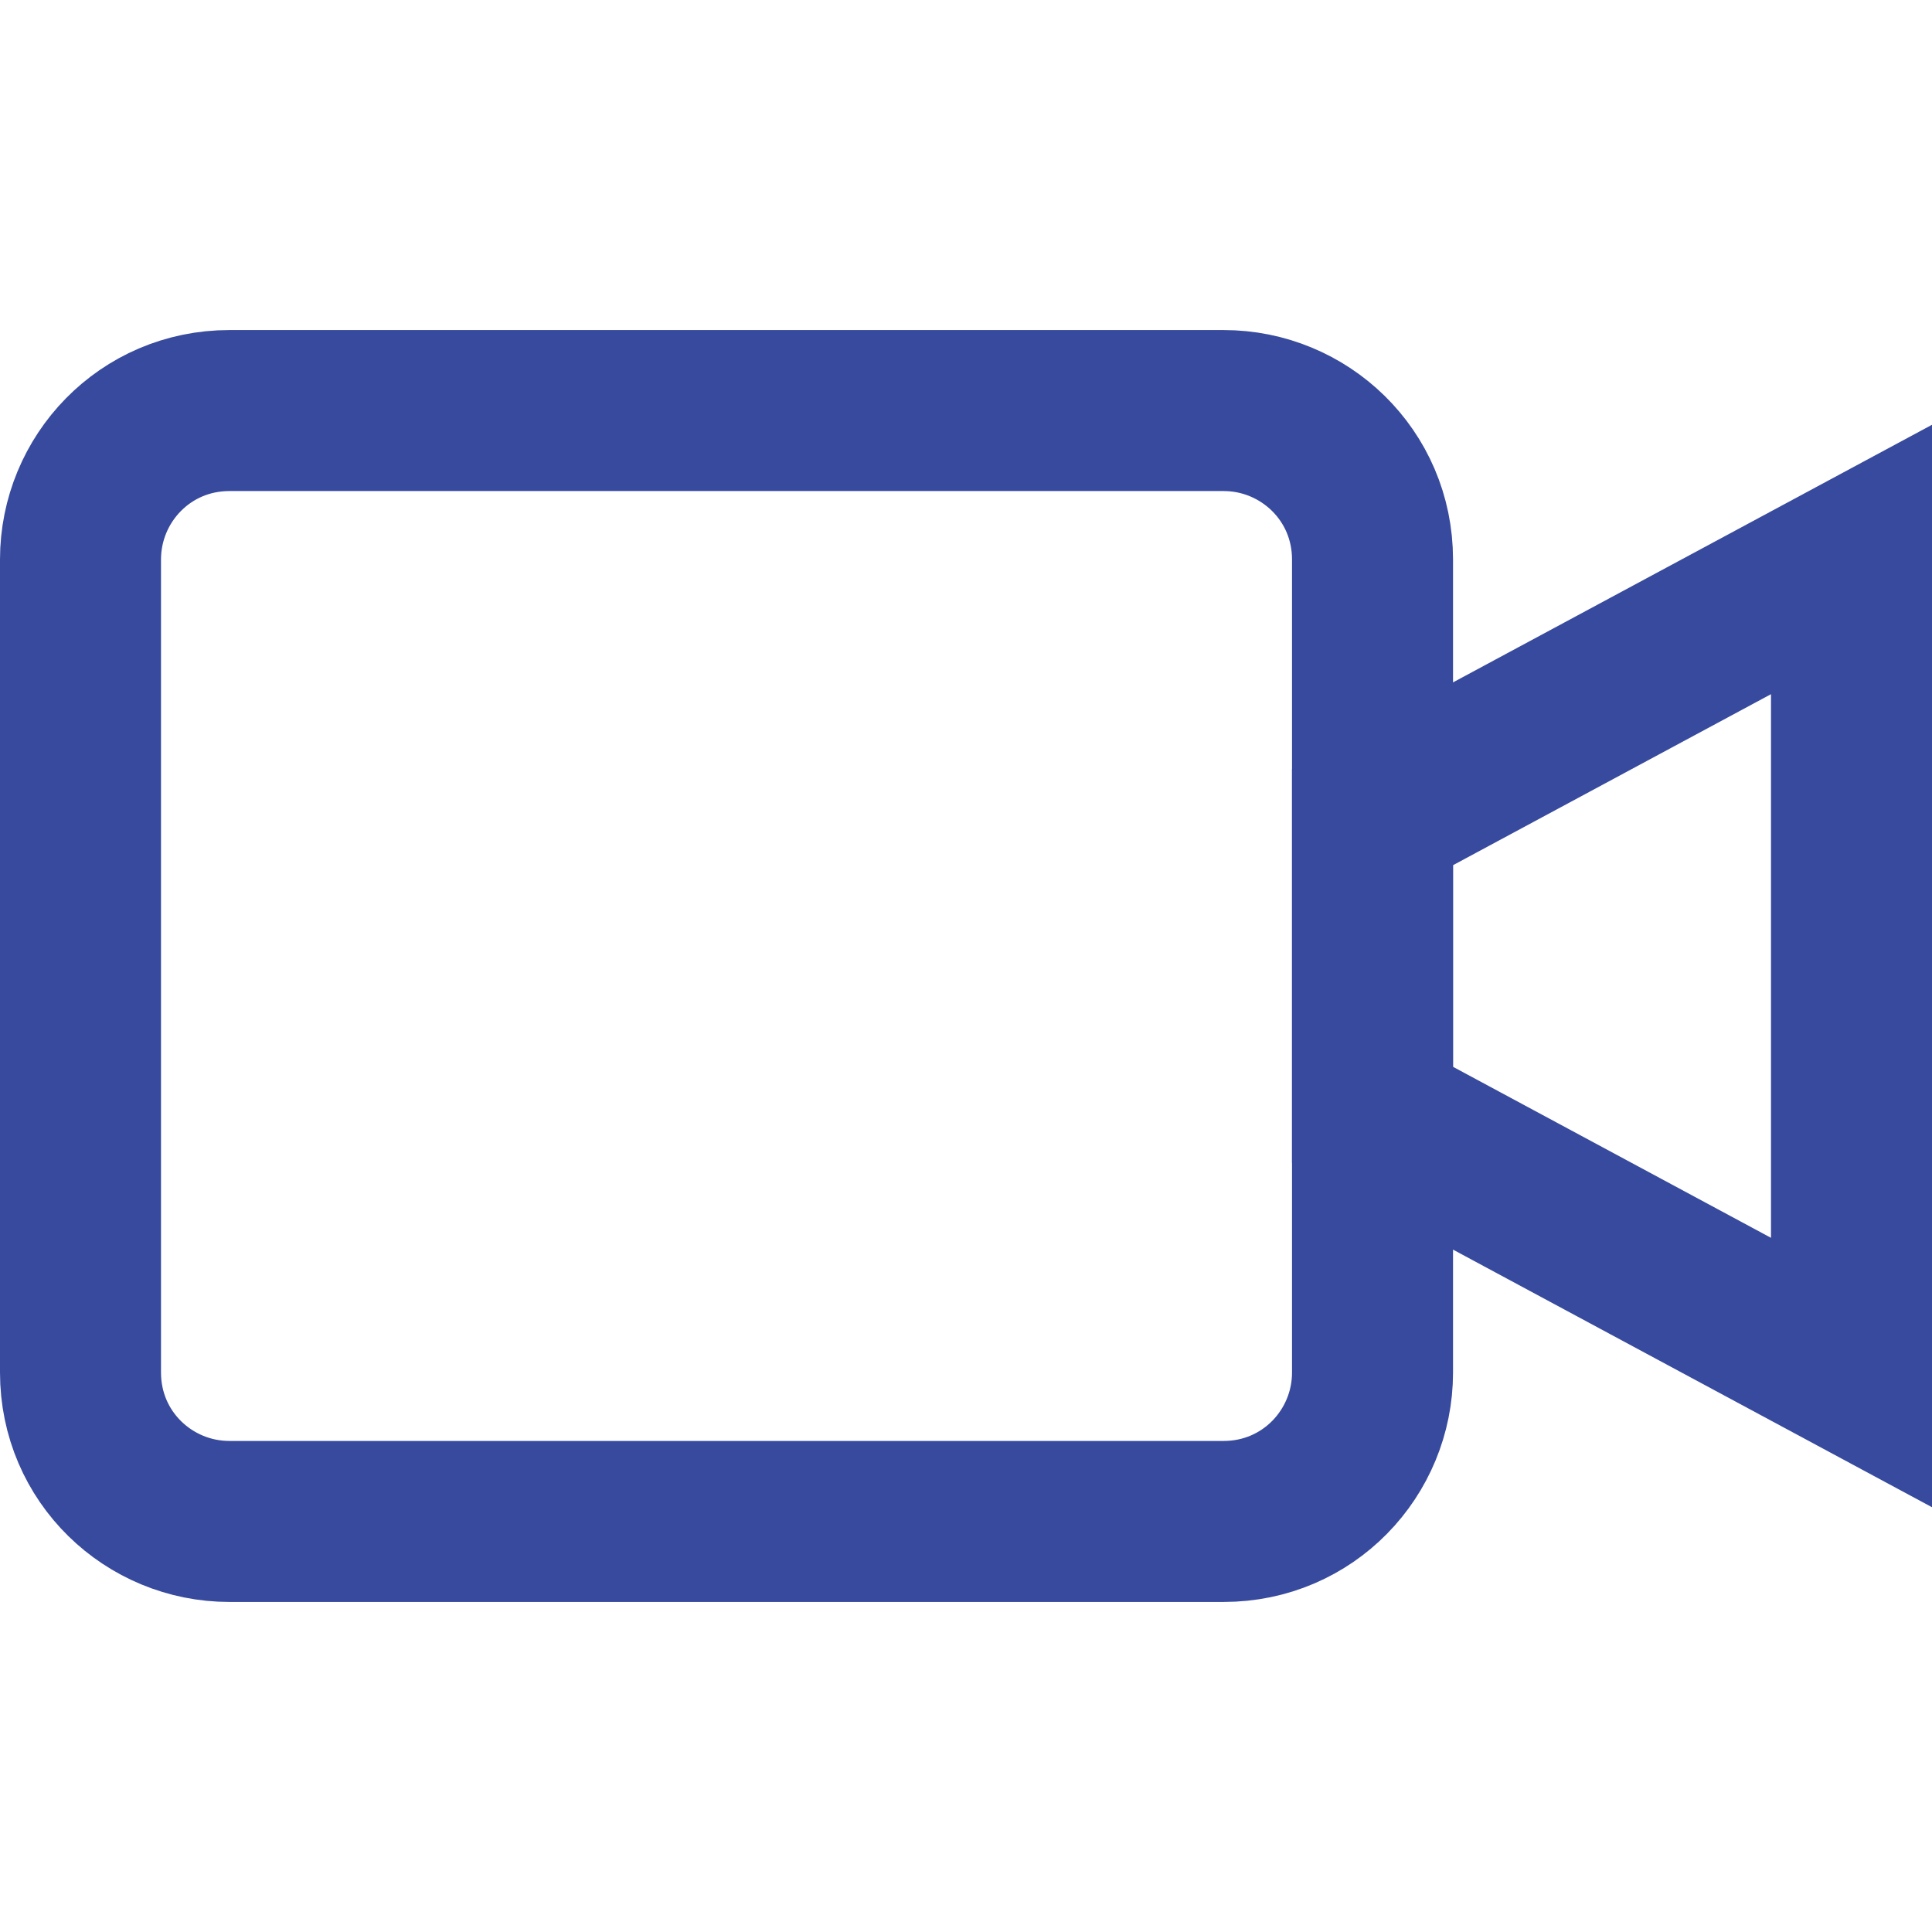 <?xml version="1.0" encoding="utf-8"?>
<!-- Generator: Adobe Illustrator 16.0.0, SVG Export Plug-In . SVG Version: 6.00 Build 0)  -->
<!DOCTYPE svg PUBLIC "-//W3C//DTD SVG 1.1//EN" "http://www.w3.org/Graphics/SVG/1.1/DTD/svg11.dtd">
<svg version="1.1" id="Layer_1" xmlns="http://www.w3.org/2000/svg" xmlns:xlink="http://www.w3.org/1999/xlink" x="0px" y="0px"
	 width="48px" height="48px" viewBox="0 0 48 48" style="enable-background:new 0 0 48 48;" xml:space="preserve">
<style type="text/css">
<![CDATA[
	.st0{display:inline;fill:#384A9F;}
	.st1{fill:none;stroke:#374A9D;stroke-width:4;stroke-linecap:round;stroke-miterlimit:10;}
	.st2{display:none;}
]]>
</style>
<g id="Layer_2">
	<g id="Workspace" class="st2">
		<rect y="30.9" class="st0" width="6.9" height="6.9"/>
		<rect x="13.7" y="24" class="st0" width="6.9" height="13.7"/>
		<rect x="27.4" y="17.1" class="st0" width="6.9" height="20.6"/>
		<rect x="41.1" y="10.3" class="st0" width="6.9" height="27.4"/>
	</g>
</g>
<g>
	<polygon class="st1" points="46,13.9 34.1,20.3 34.1,27.7 46,34.1 	"/>
	<path class="st1" d="M34.1,34.1c0,2-1.6,3.7-3.7,3.7H5.7c-2,0-3.7-1.6-3.7-3.7V13.9c0-2,1.6-3.7,3.7-3.7h24.7c2,0,3.7,1.6,3.7,3.7
		V34.1z"/>
</g>
</svg>

